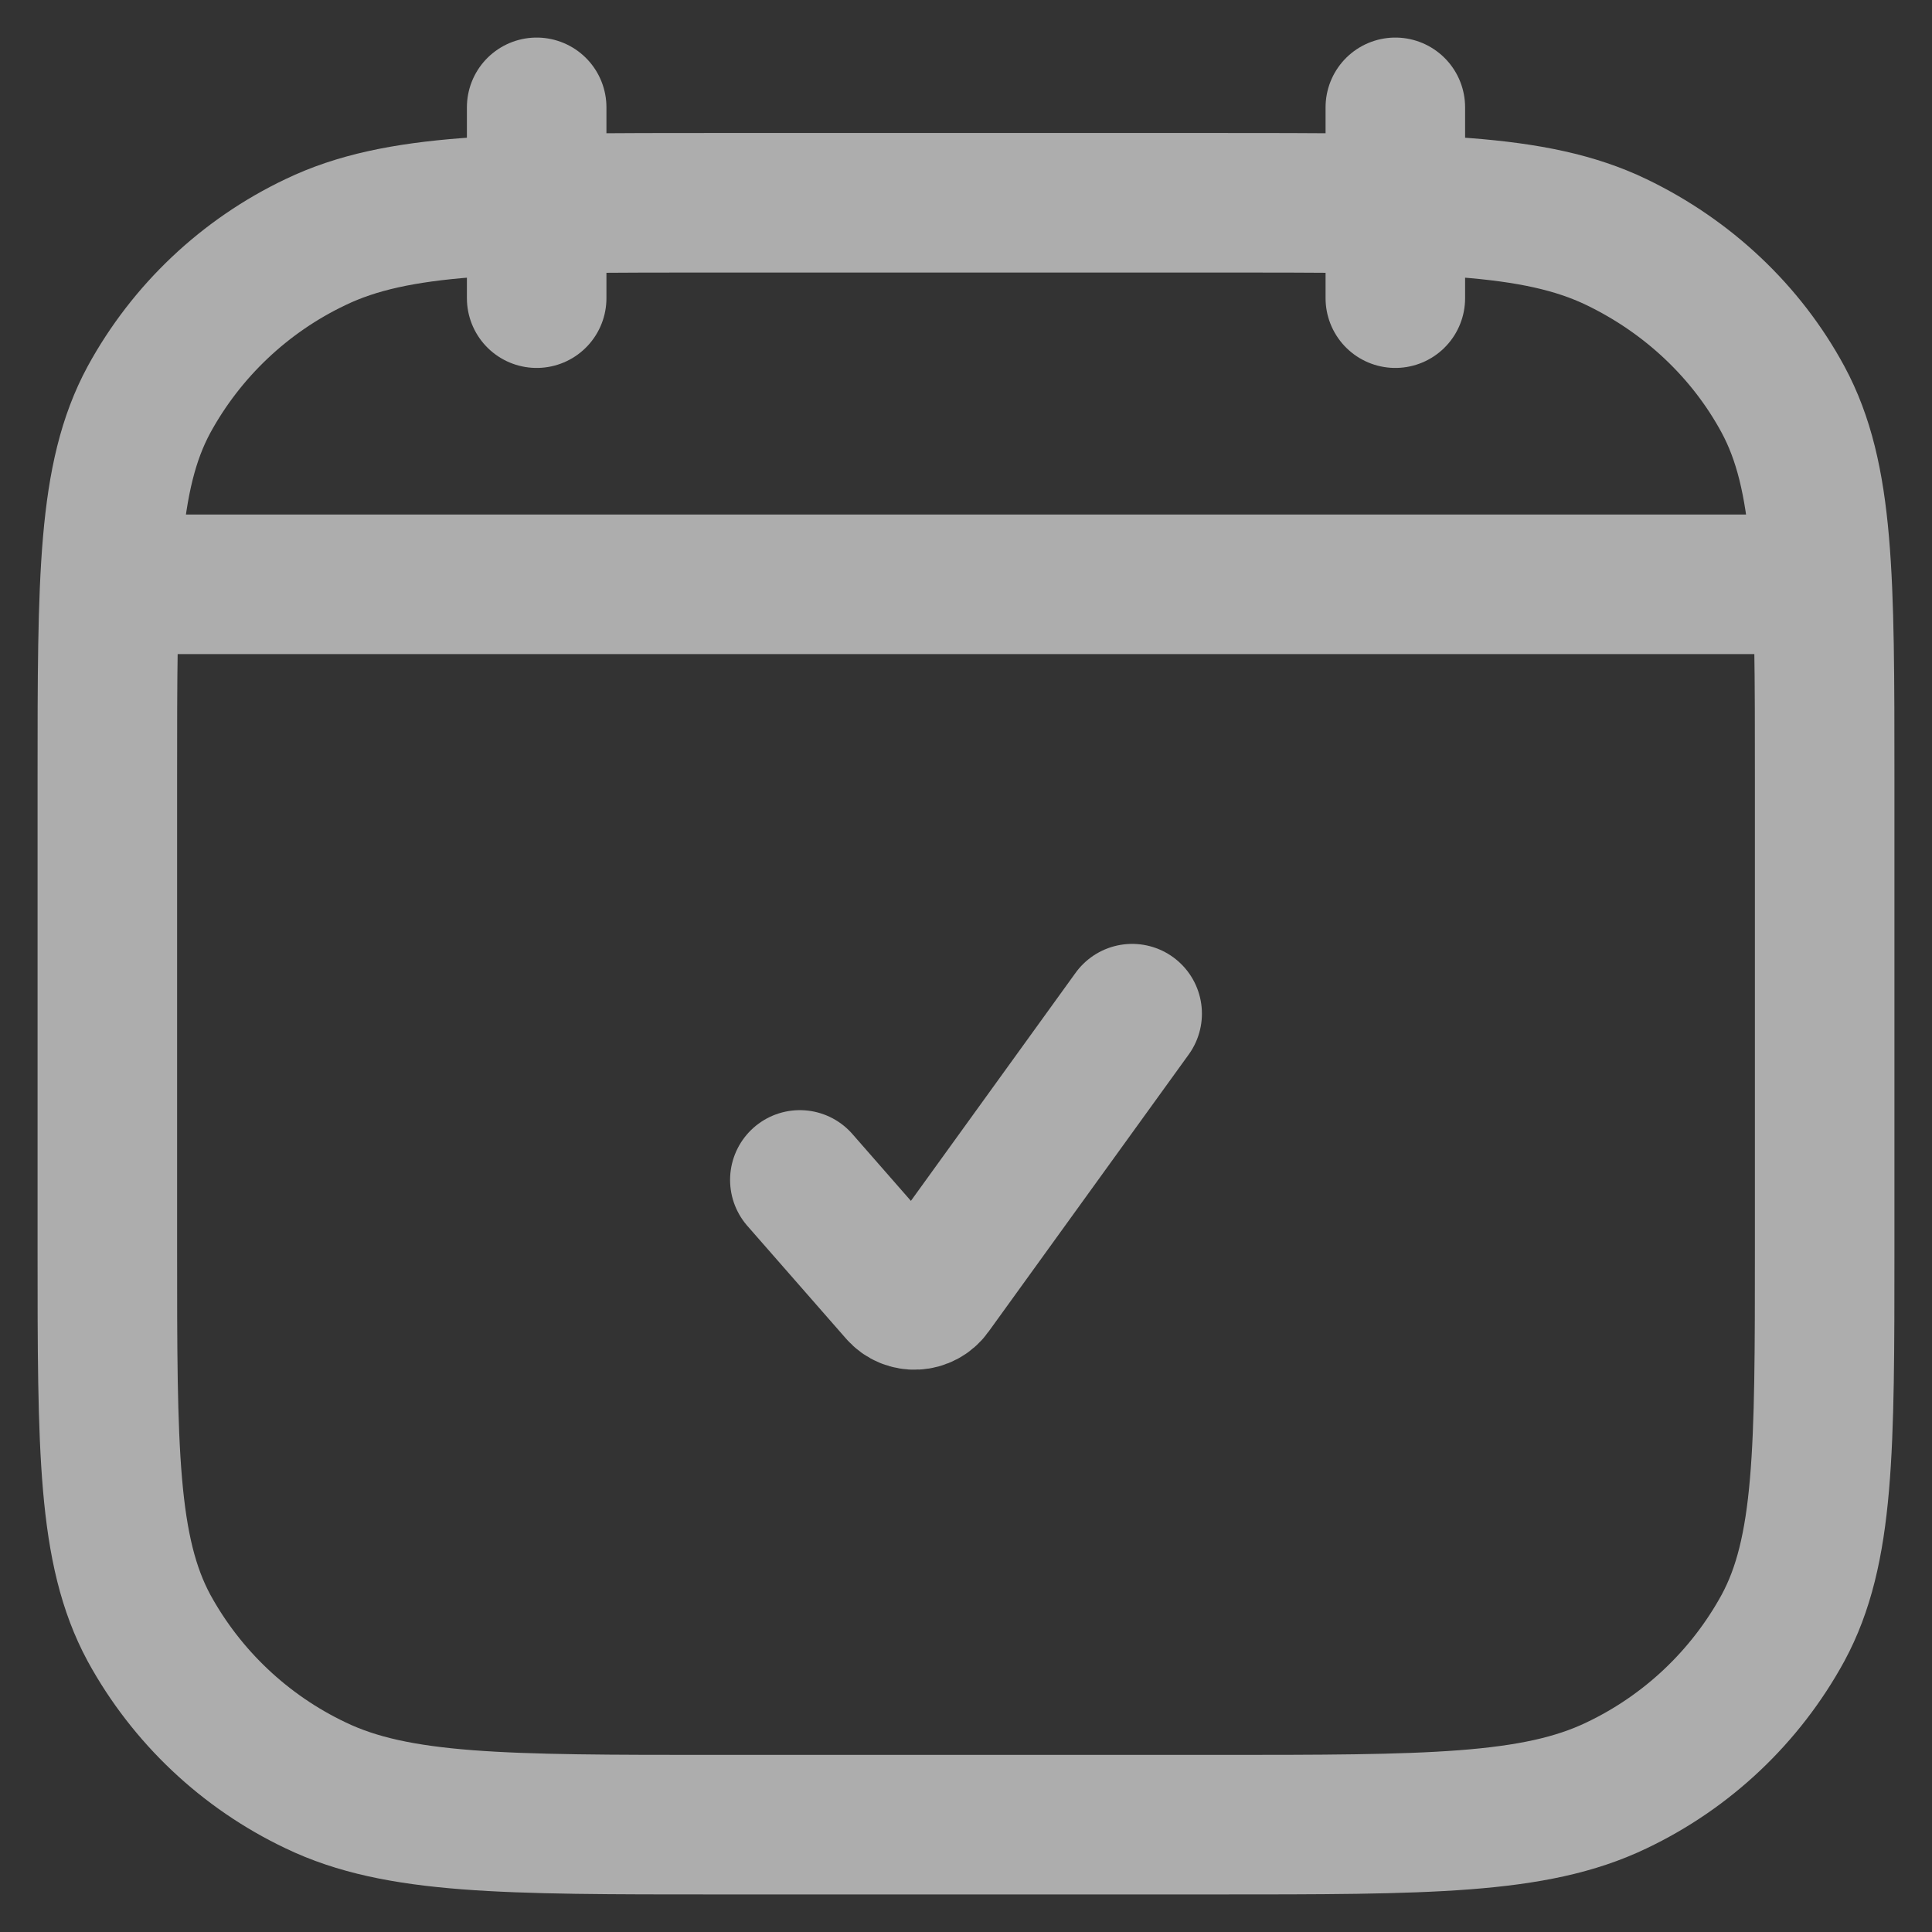 <svg width="18" height="18" viewBox="0 0 18 18" fill="none" xmlns="http://www.w3.org/2000/svg">
<rect x="0" y="0" width="18" height="18" fill="#333333" stroke="none"/>
<path opacity="0.6" d="M13 2.778V1M5 2.778V1M1.222 5.444H16.778M7.452 10.993L8.371 12.043C8.455 12.14 8.607 12.132 8.682 12.028L10.548 9.444M1 7.261C1 5.381 1 4.441 1.388 3.723C1.738 3.082 2.282 2.568 2.941 2.255C3.702 1.889 4.698 1.889 6.689 1.889H11.311C13.302 1.889 14.298 1.889 15.059 2.255C15.728 2.577 16.271 3.091 16.612 3.722C17 4.442 17 5.382 17 7.262V11.628C17 13.508 17 14.449 16.612 15.167C16.262 15.808 15.718 16.322 15.059 16.635C14.298 17 13.302 17 11.311 17H6.689C4.698 17 3.702 17 2.941 16.634C2.282 16.321 1.738 15.807 1.388 15.167C1 14.447 1 13.507 1 11.627V7.261Z" stroke="white" stroke-width="1.3" stroke-linecap="round" stroke-linejoin="round"/>
</svg>
